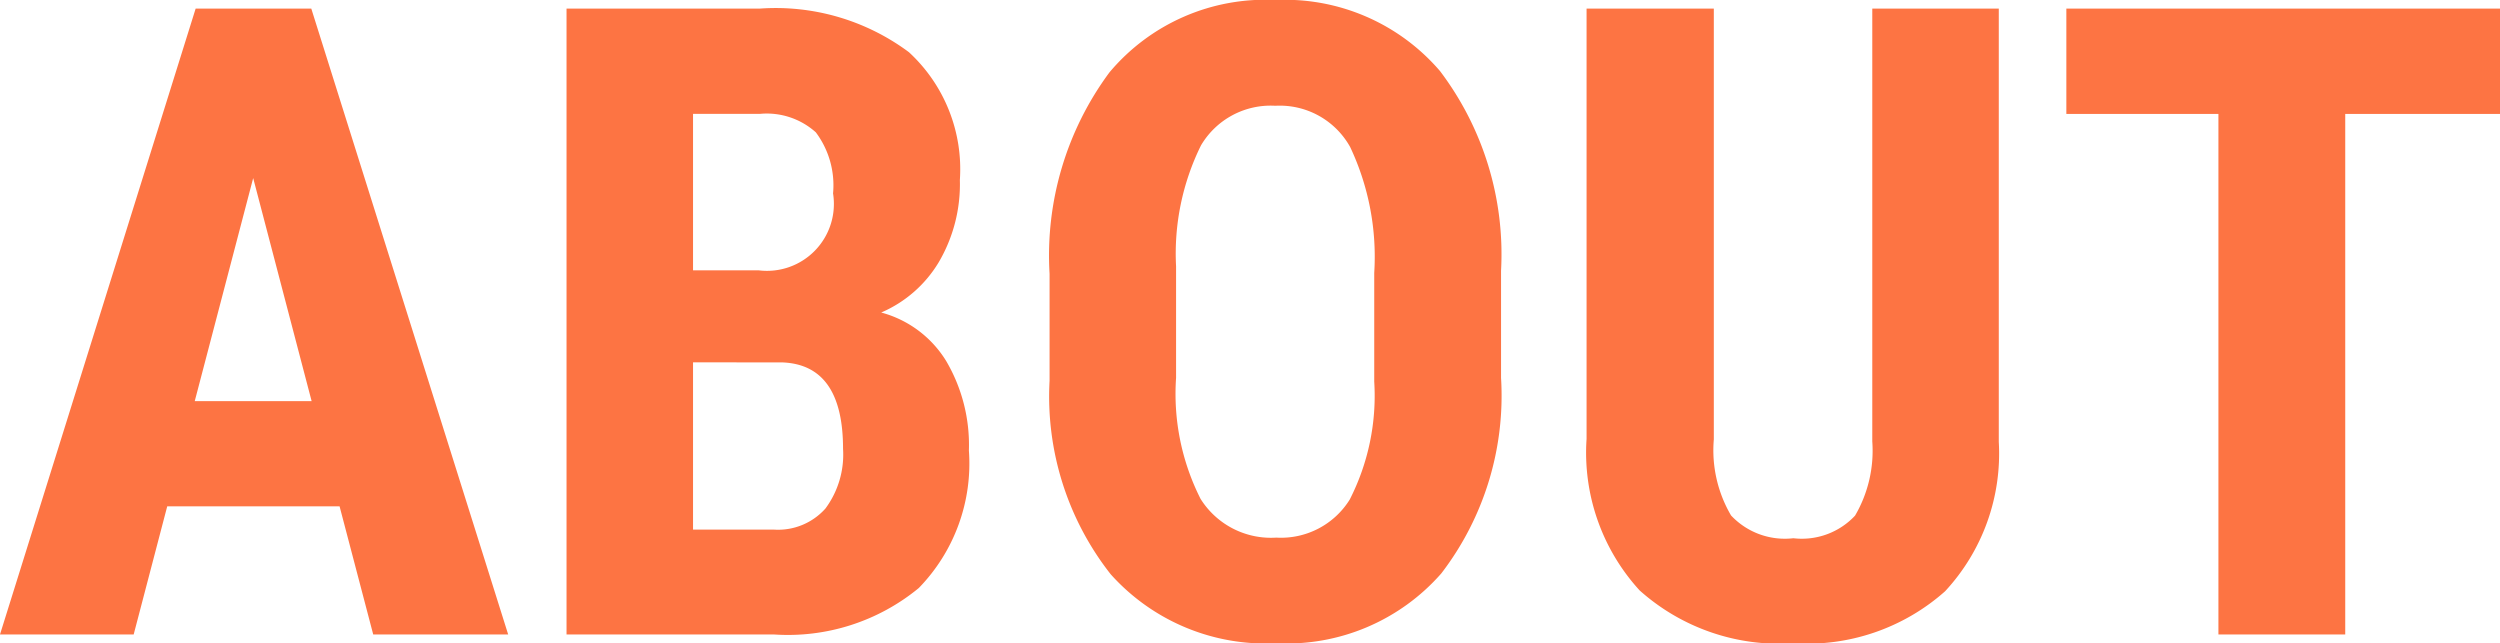 <svg xmlns="http://www.w3.org/2000/svg" width="56.797" height="14.609" viewBox="0 0 56.797 14.609">
  <path id="パス_119893" data-name="パス 119893" d="M-20.83-2.91h-3.916L-25.508,0h-3.037L-24.1-14.219h2.627L-17,0h-3.066ZM-24.121-5.3h2.656l-1.328-5.068ZM-15.674,0V-14.219h4.395a5.07,5.07,0,0,1,3.384.991,3.614,3.614,0,0,1,1.157,2.905,3.5,3.5,0,0,1-.479,1.865A2.824,2.824,0,0,1-8.525-7.314a2.486,2.486,0,0,1,1.475,1.1A3.761,3.761,0,0,1-6.533-4.18,4.055,4.055,0,0,1-7.671-1.055,4.679,4.679,0,0,1-10.967,0ZM-12.8-6.182v3.8h1.836a1.441,1.441,0,0,0,1.172-.479,2.059,2.059,0,0,0,.4-1.357q0-1.914-1.387-1.963Zm0-2.09h1.494A1.52,1.52,0,0,0-9.619-10.02a2.006,2.006,0,0,0-.391-1.387,1.666,1.666,0,0,0-1.27-.42H-12.8ZM5.557-5.83A6.633,6.633,0,0,1,4.2-1.387,4.675,4.675,0,0,1,.449.2a4.729,4.729,0,0,1-3.76-1.567A6.535,6.535,0,0,1-4.7-5.762V-8.193A6.991,6.991,0,0,1-3.34-12.769,4.618,4.618,0,0,1,.43-14.414,4.64,4.64,0,0,1,4.17-12.8,6.894,6.894,0,0,1,5.557-8.262ZM2.676-8.213a5.839,5.839,0,0,0-.547-2.861,1.83,1.83,0,0,0-1.7-.937,1.837,1.837,0,0,0-1.689.9,5.548,5.548,0,0,0-.566,2.749V-5.83A5.287,5.287,0,0,0-1.27-3.081,1.888,1.888,0,0,0,.449-2.2a1.84,1.84,0,0,0,1.67-.864,5.186,5.186,0,0,0,.557-2.681Zm14.189-6.006v9.844A4.6,4.6,0,0,1,15.645-.981,4.723,4.723,0,0,1,12.2.2,4.762,4.762,0,0,1,8.706-1,4.634,4.634,0,0,1,7.5-4.443v-9.775h2.891v9.785a2.93,2.93,0,0,0,.391,1.729,1.674,1.674,0,0,0,1.416.518A1.653,1.653,0,0,0,13.6-2.7a2.92,2.92,0,0,0,.391-1.685v-9.834Zm11.387,2.393H24.736V0H21.855V-11.826H18.4v-2.393h9.854Z" transform="translate(28.545 14.414)" fill="#fd7443"/>
</svg>

